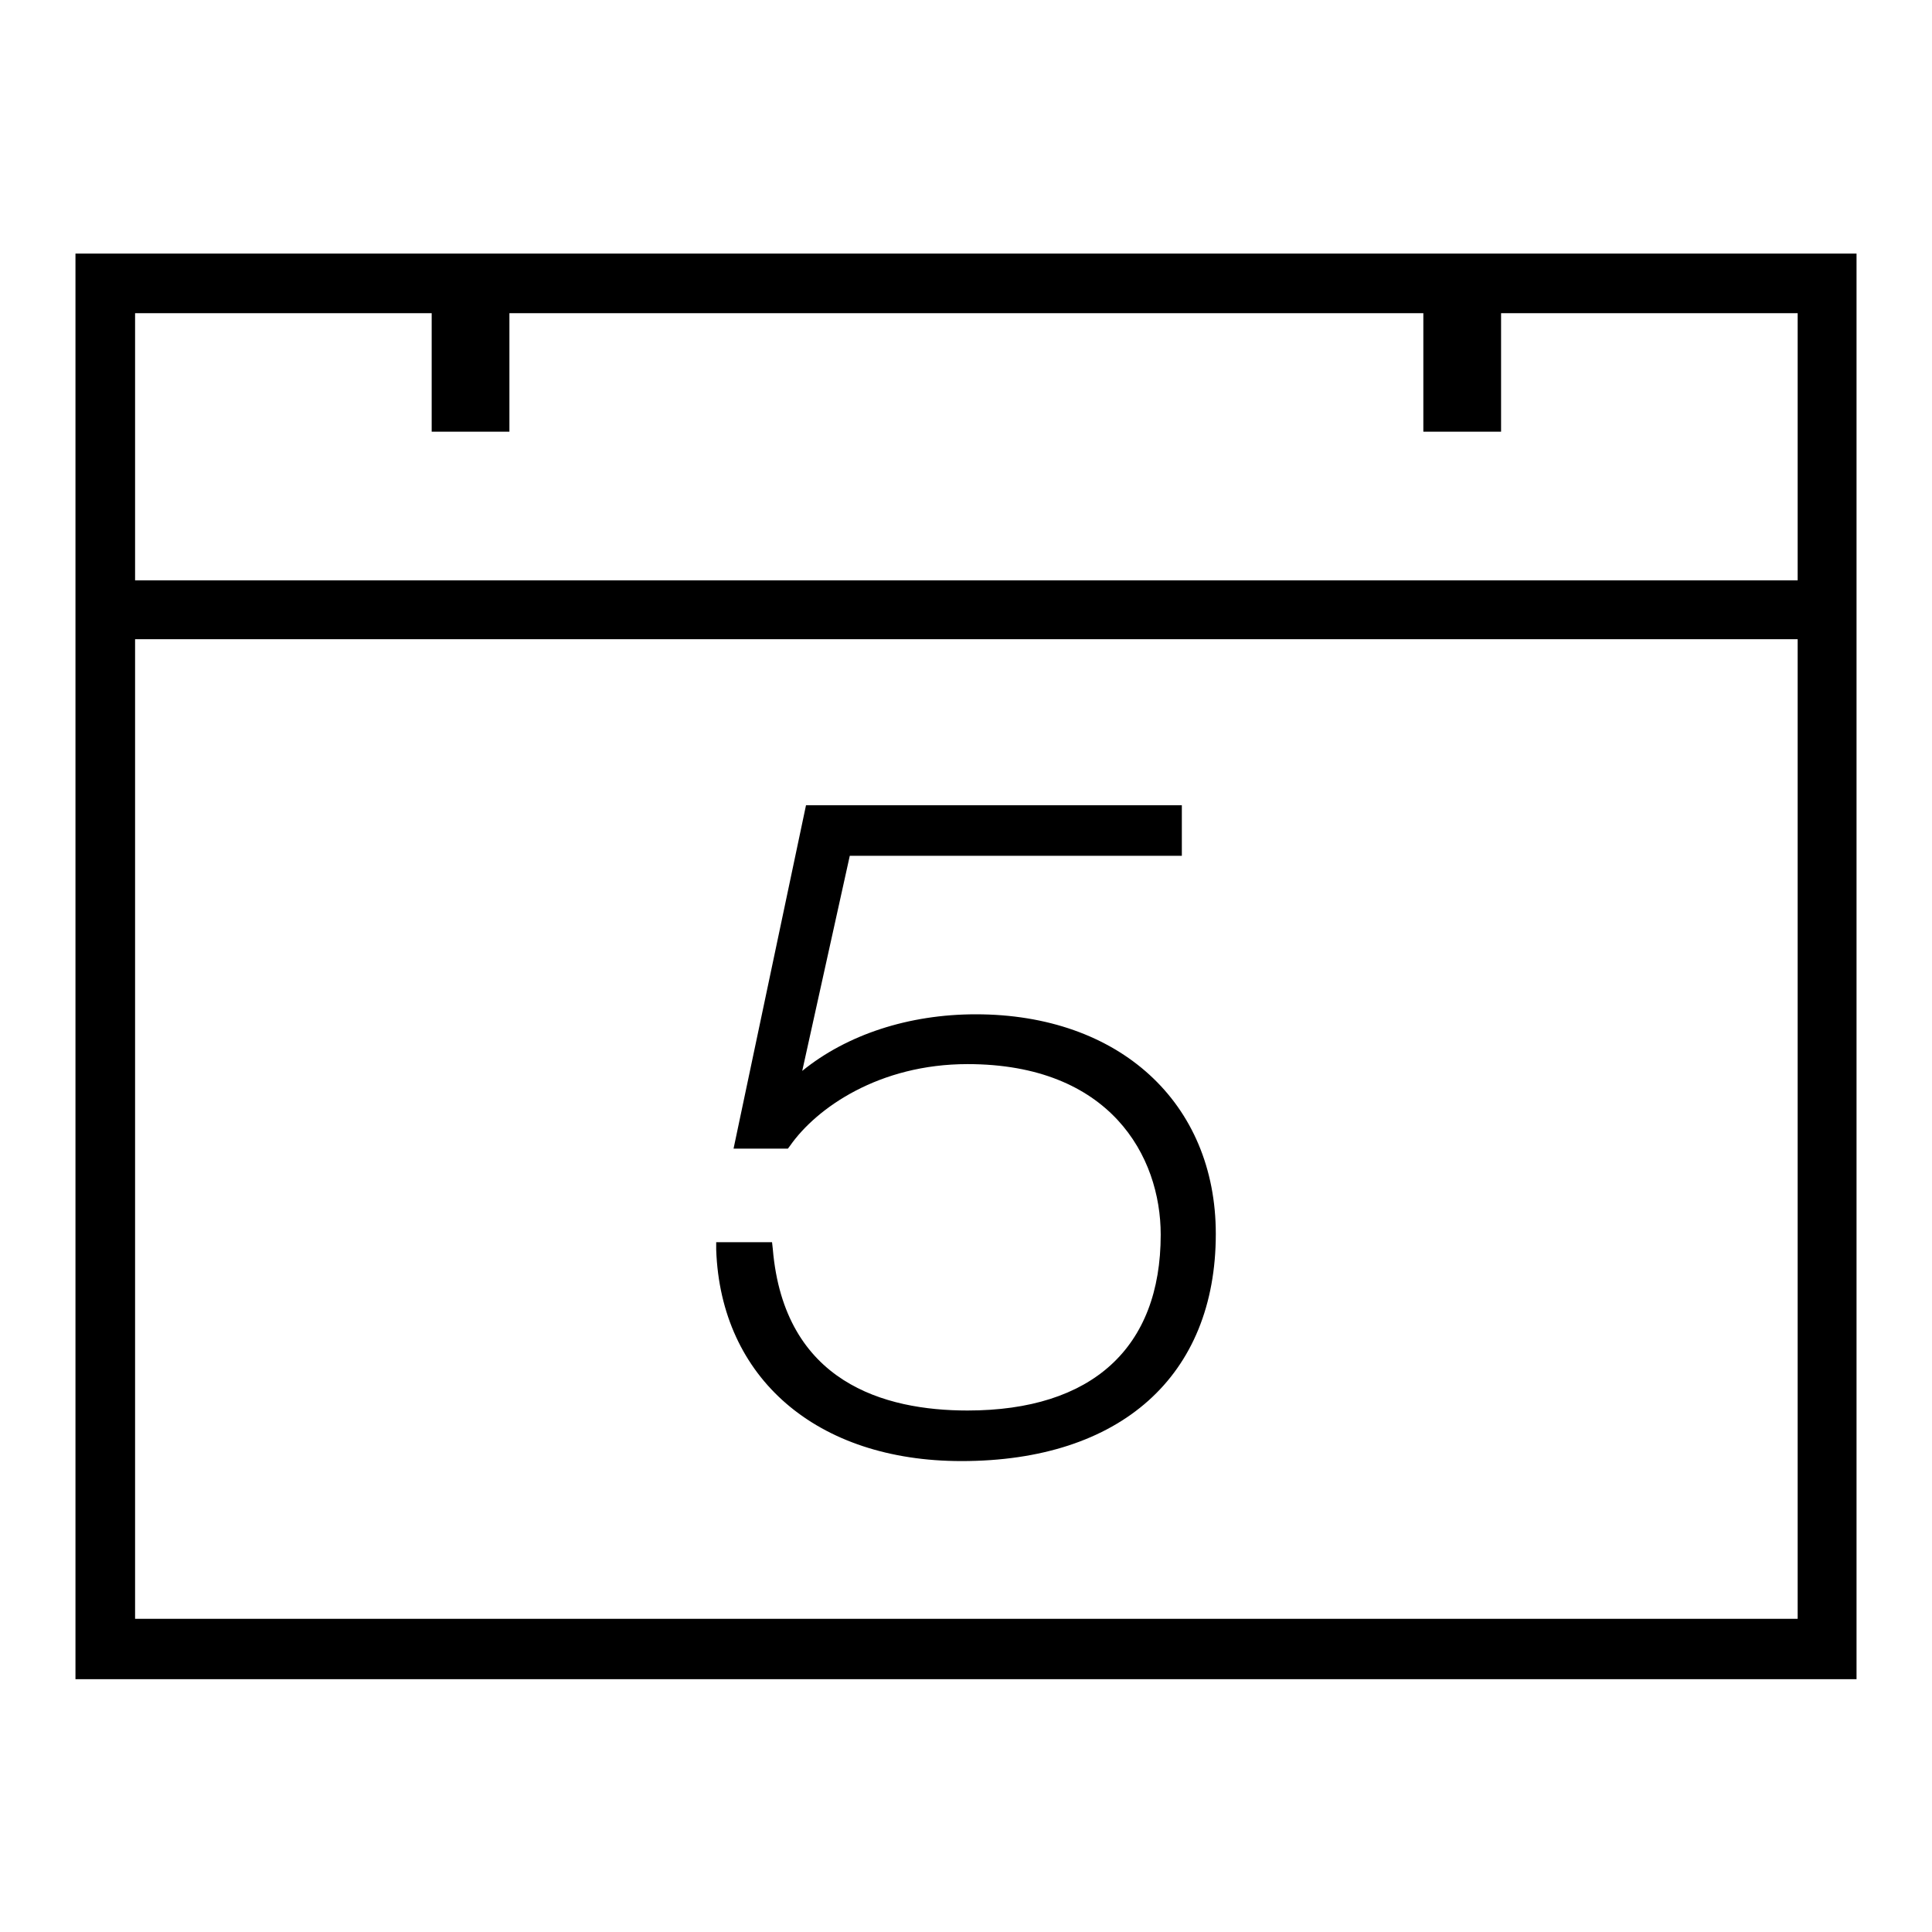 <?xml version="1.0" encoding="utf-8"?>
<!-- Svg Vector Icons : http://www.onlinewebfonts.com/icon -->
<!DOCTYPE svg PUBLIC "-//W3C//DTD SVG 1.1//EN" "http://www.w3.org/Graphics/SVG/1.1/DTD/svg11.dtd">
<svg version="1.1" xmlns="http://www.w3.org/2000/svg" xmlns:xlink="http://www.w3.org/1999/xlink" x="0px" y="0px" viewBox="0 0 256 256" enable-background="new 0 0 256 256" xml:space="preserve">
<g> <path fill="#000000" d="M127.4,193.6c-19.2,0-31.9-11-32.5-28l0-1h7.4l0.1,0.9c1.5,17.7,14.8,21.4,25.8,21.4 c16.5,0,25.6-8.3,25.6-23.3c0-10.4-6.7-22.6-25.6-22.6c-11.7,0-20,5.8-23.5,10.8l-0.3,0.4h-7.2l9.6-45.5h49.8v6.7h-44l-6.3,28.5 c5.9-4.8,14.1-7.5,23-7.5c19,0,31.8,11.7,31.8,29.1C161.1,182.3,148.5,193.6,127.4,193.6z M10,33.6v43.3v7.9v137.7h236V84.7v-7.9 V33.6H10z M238.1,214.5H17.9V84.7h220.3V214.5z M238.1,76.9H17.9V41.5h39.3v15.7h10.3V41.5h121.1v15.7h10.3V41.5h39.3V76.9z"/></g>
</svg>